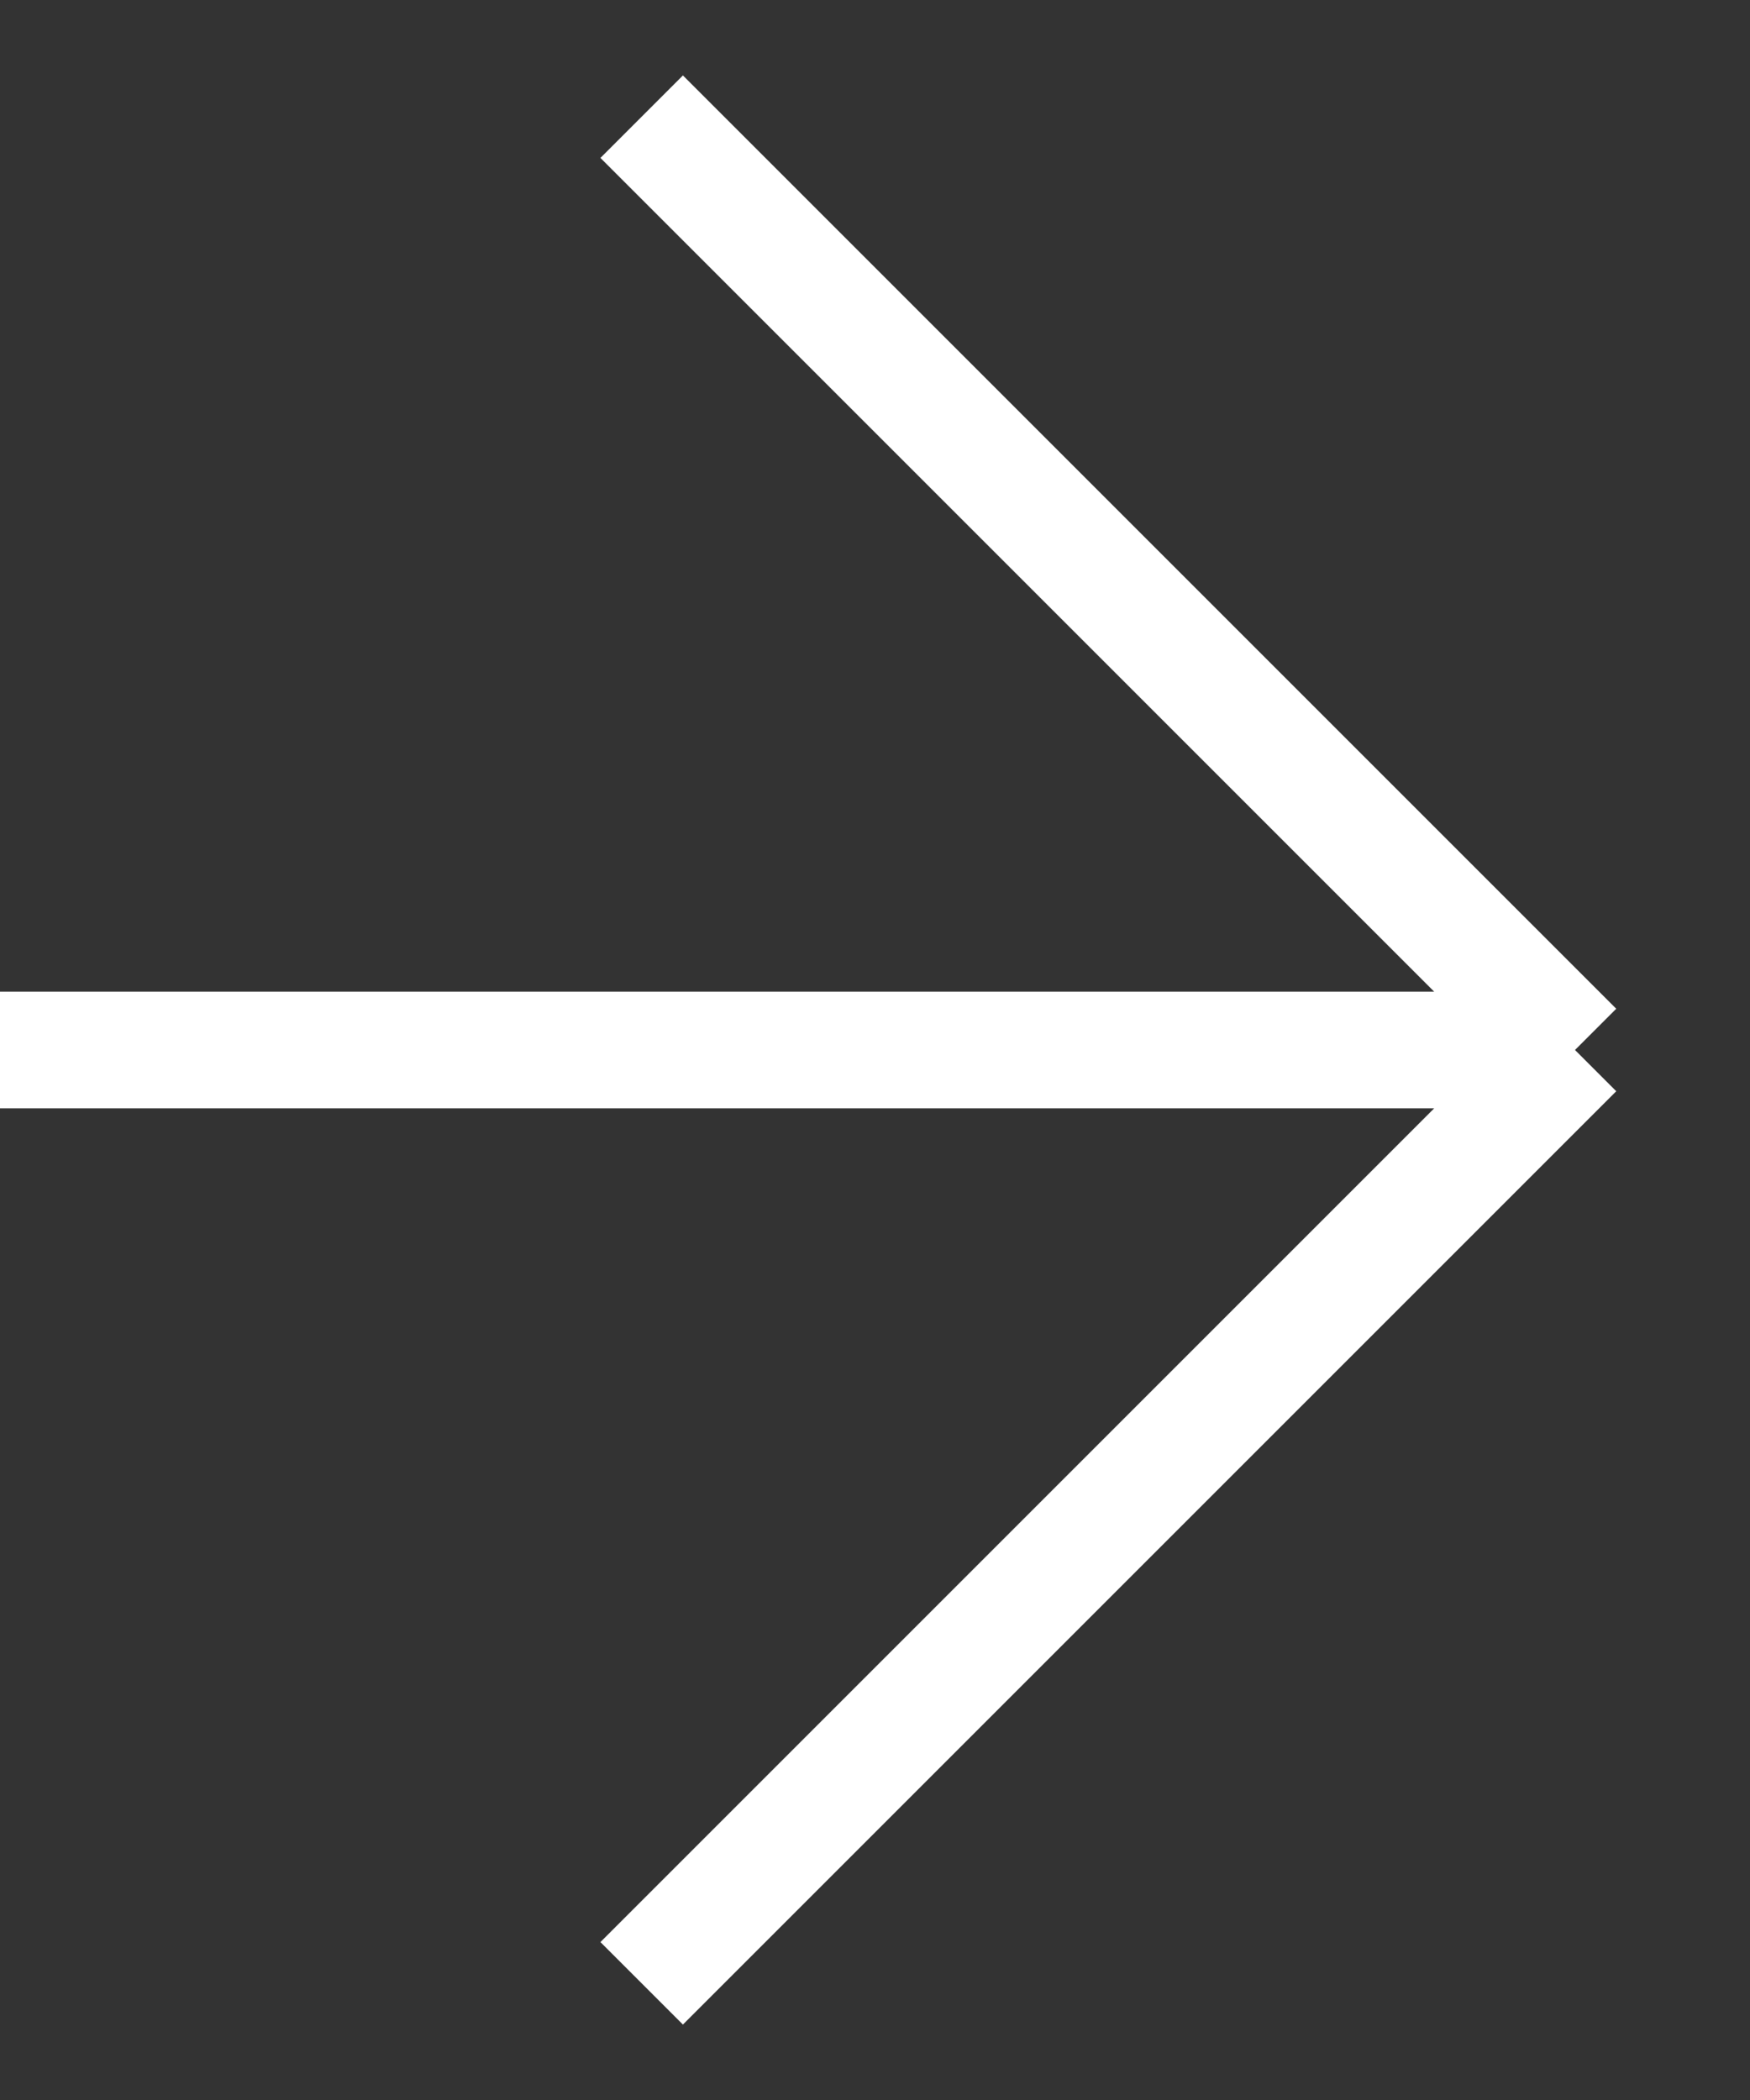 <svg width="15" height="18" viewBox="0 0 15 18" fill="none" xmlns="http://www.w3.org/2000/svg">
<rect x="0" y="0" width="15" height="18" fill="#333333" stroke="none"/>
<path d="M5.5 1L13.5 9M13.5 9L5.5 17M13.5 9H0" stroke="white"/>
</svg>
